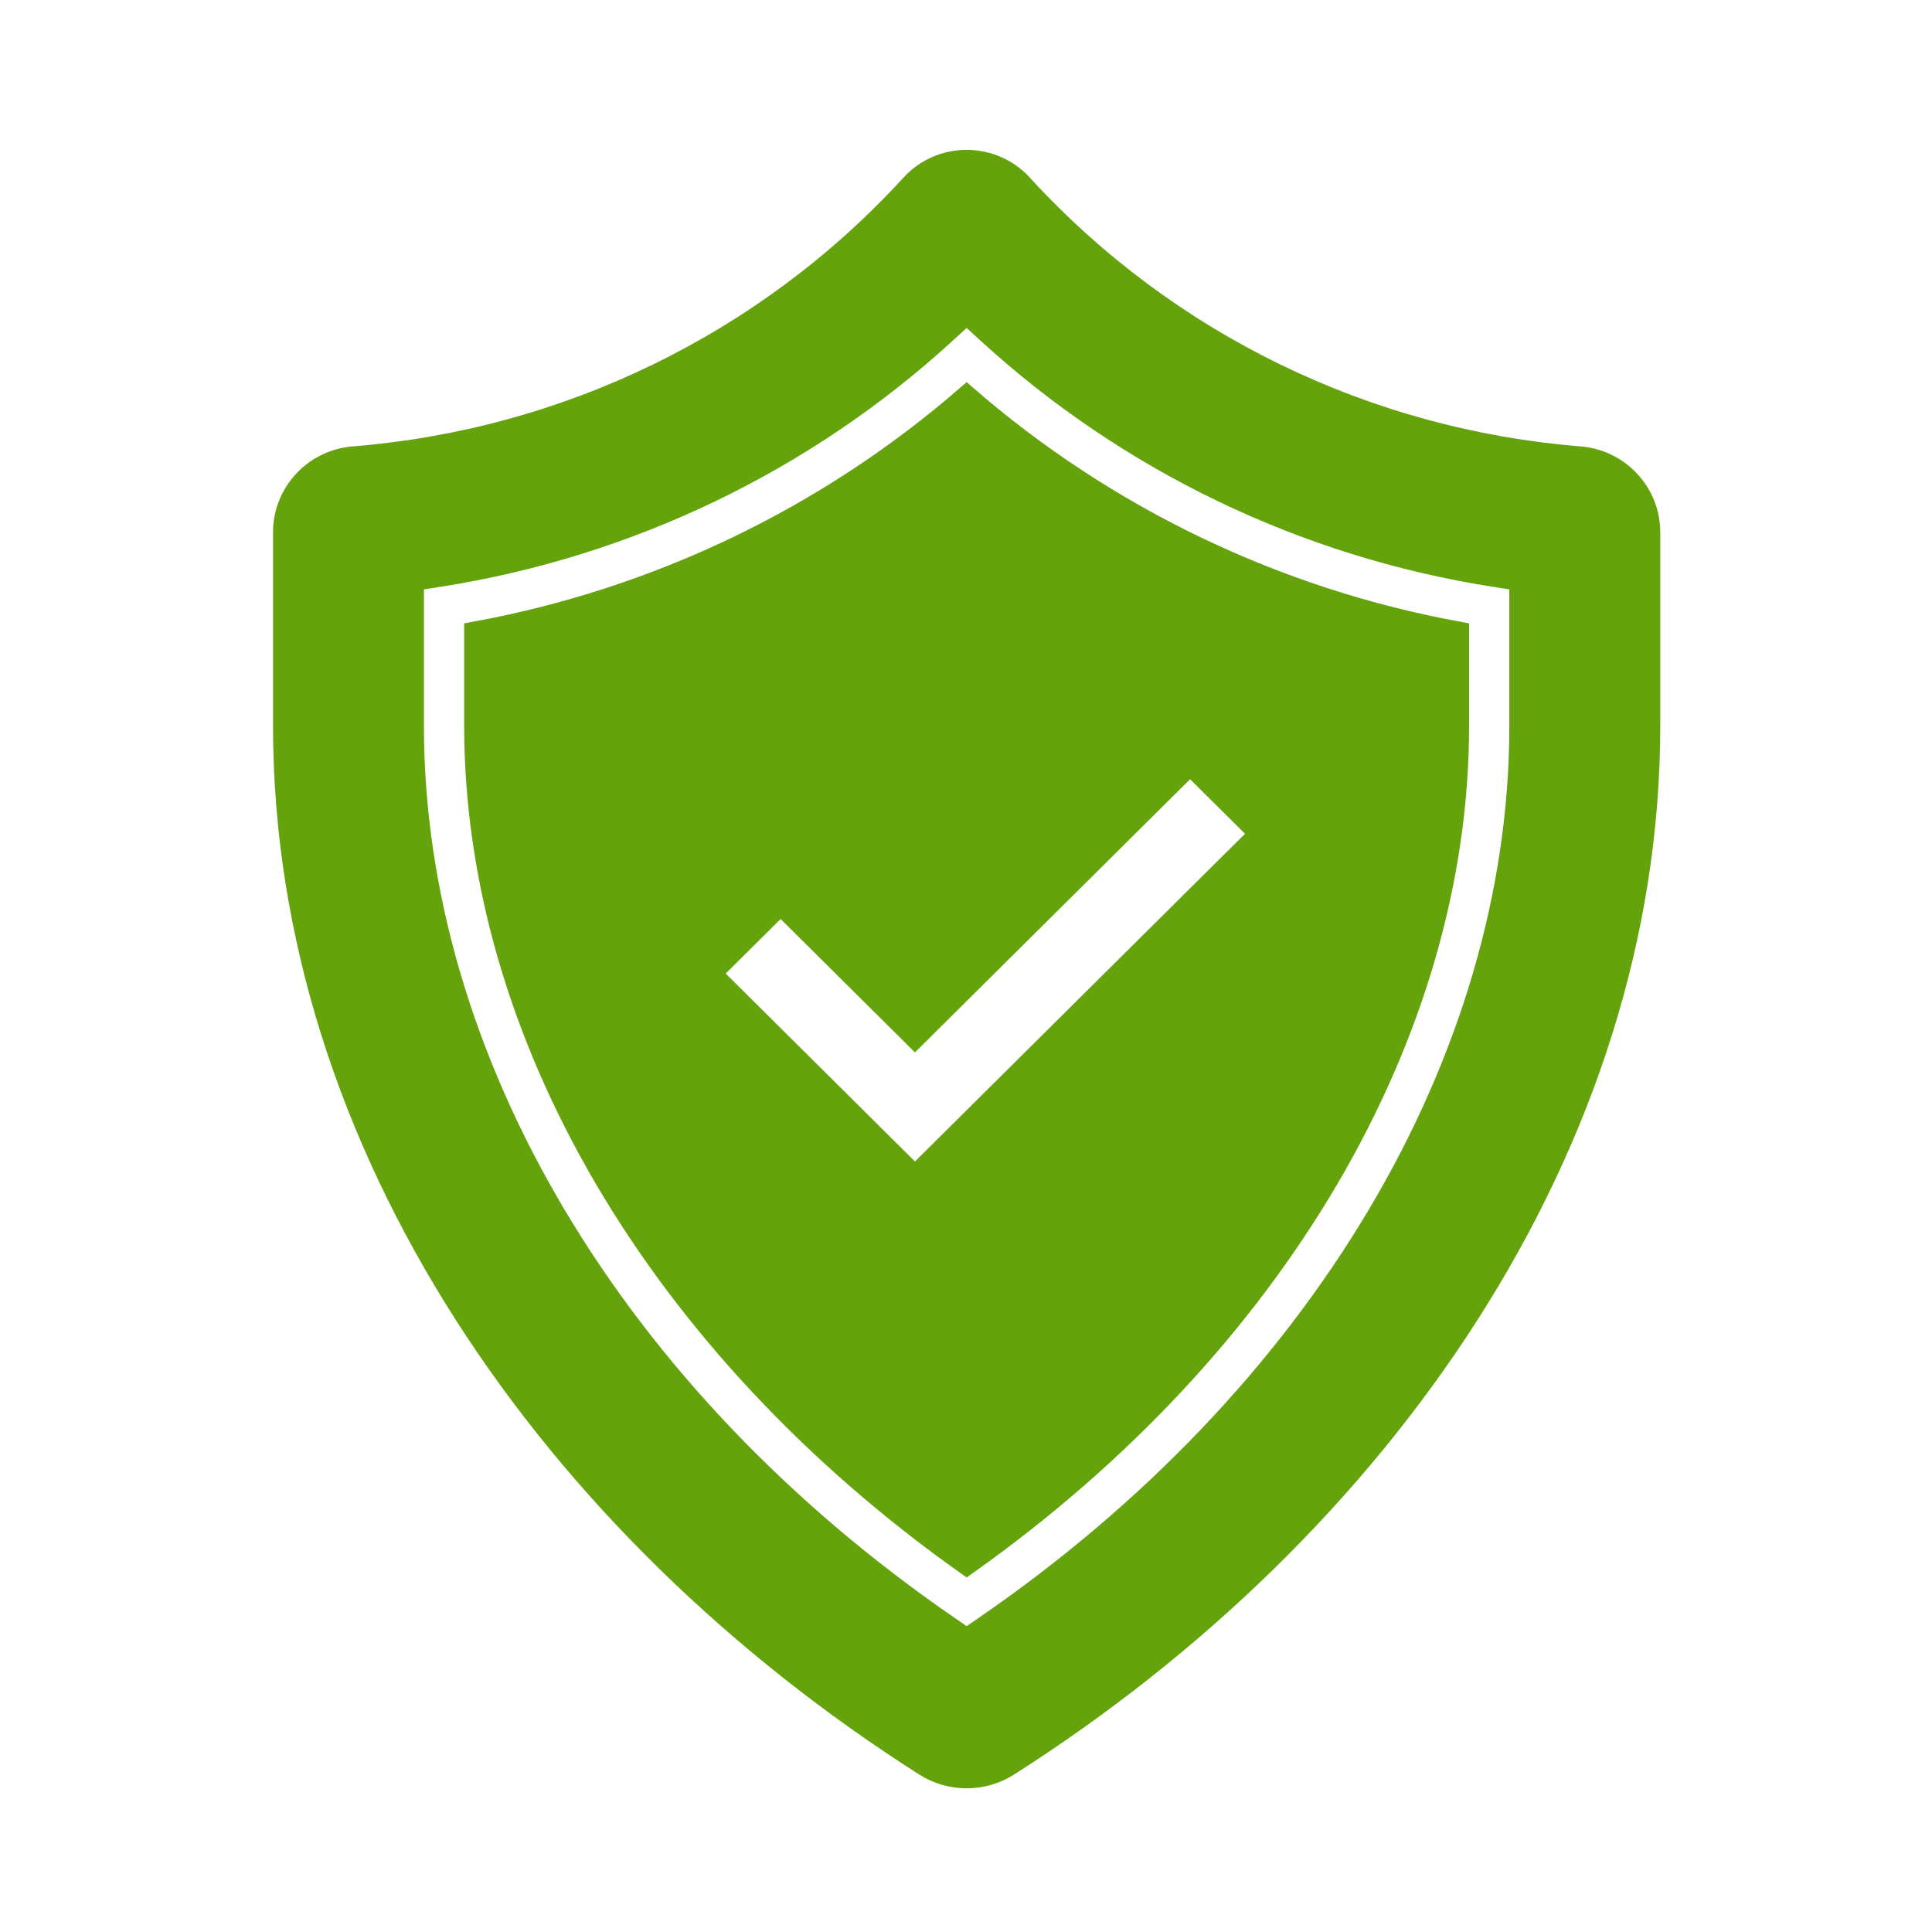 <svg width="142" height="141" xmlns="http://www.w3.org/2000/svg" xmlns:xlink="http://www.w3.org/1999/xlink" xml:space="preserve" overflow="hidden"><g transform="translate(-682 -223)"><path d="M115.366 33.548C99.788 32.307 85.261 25.199 74.723 13.659 72.736 11.357 69.259 11.101 66.957 13.087 66.752 13.264 66.561 13.455 66.385 13.659 55.846 25.199 41.319 32.307 25.741 33.548 22.847 33.819 20.64 36.26 20.662 39.167L20.662 53.345C20.662 84.168 40.266 112.364 67.485 129.811 69.354 131.012 71.753 131.012 73.623 129.811 100.841 112.359 120.445 84.168 120.445 53.345L120.445 39.167C120.467 36.26 118.261 33.819 115.366 33.548ZM110.898 53.345C110.898 77.873 96.285 102.617 71.809 119.55L70.554 120.418 69.302 119.55C44.823 102.616 30.208 77.866 30.208 53.345L30.208 42.695 32.064 42.401C45.896 40.214 58.769 33.979 69.061 24.483L70.553 23.108 72.047 24.483C82.337 33.979 95.21 40.214 109.041 42.401L110.898 42.695Z" stroke="#65A30D" stroke-width="1.469" fill="#65A30D" transform="matrix(1.007 0 0 1 682 223)"/><path d="M70.553 29.064C60.355 37.982 47.939 43.982 34.614 46.43L34.614 53.345C34.614 76.003 48.019 98.969 70.554 115.047 93.086 98.972 106.492 76.005 106.492 53.345L106.492 46.43C93.167 43.982 80.751 37.982 70.553 29.064ZM66.781 86.411 51.929 71.558 56.976 66.511 66.781 76.316 86.862 56.236 91.909 61.284Z" stroke="#65A30D" stroke-width="1.469" fill="#65A30D" transform="matrix(1.007 0 0 1 682 223)"/></g></svg>